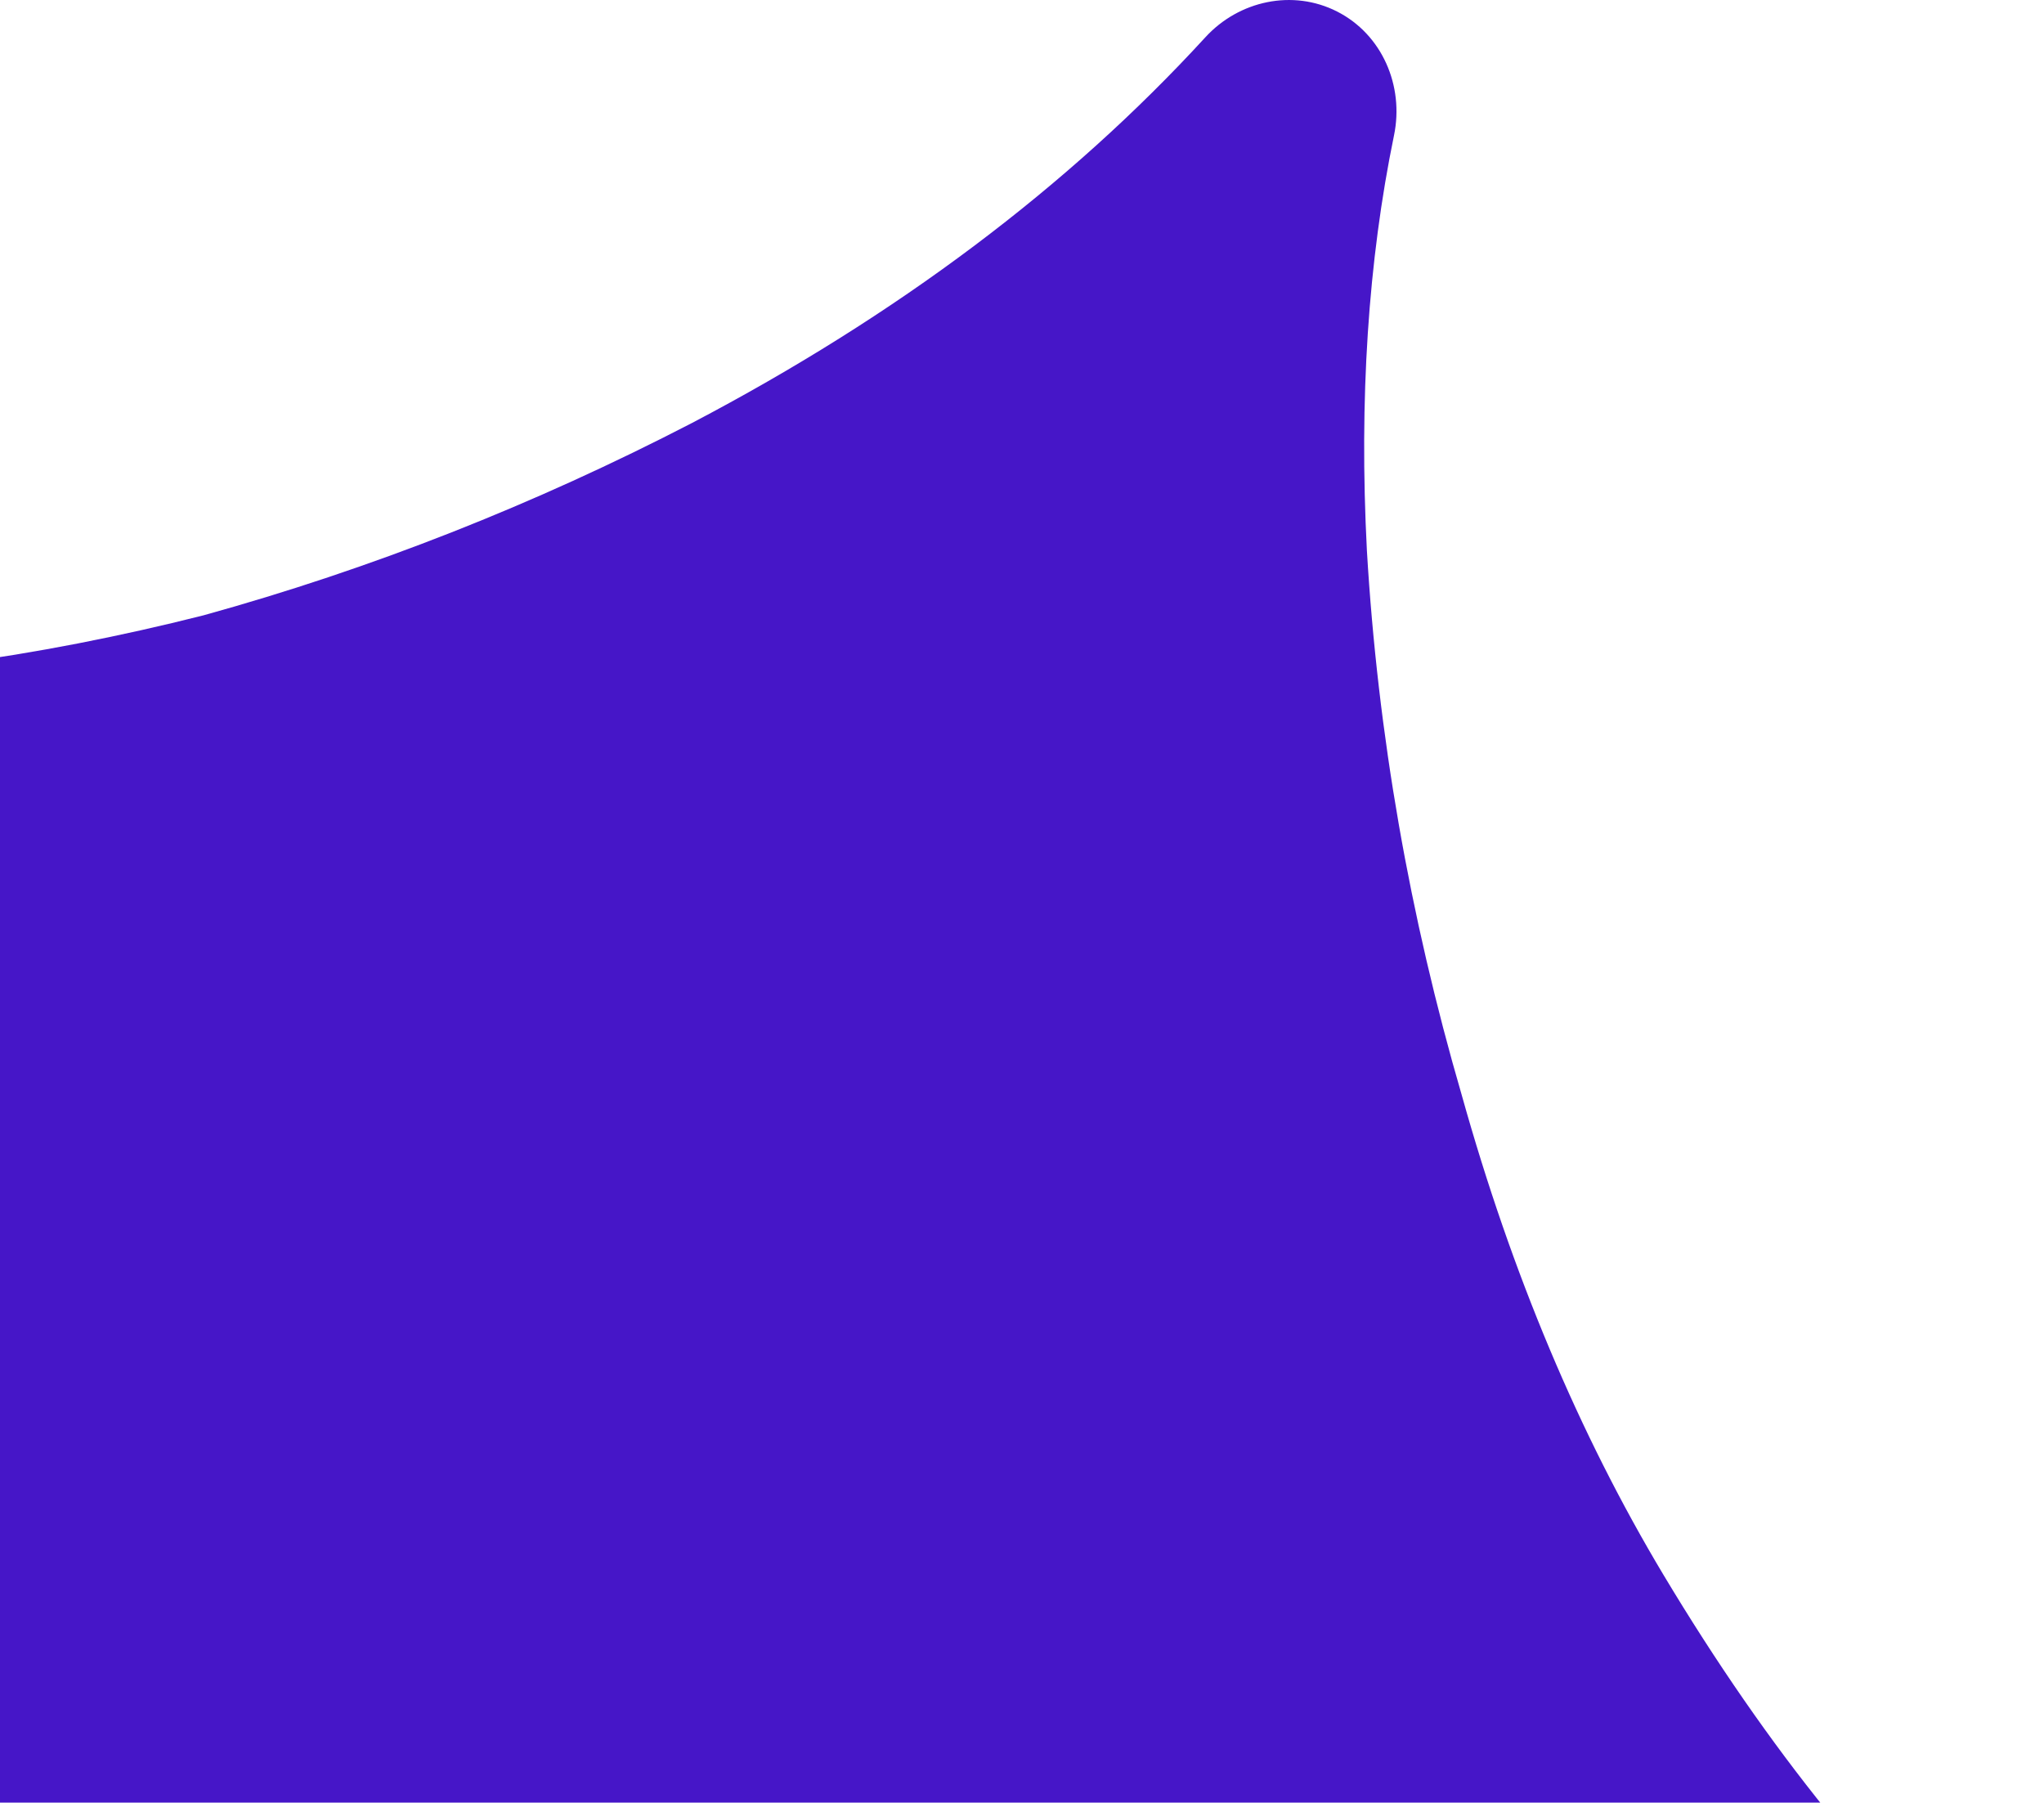 <svg width="110" height="97" viewBox="0 0 110 97" fill="none" xmlns="http://www.w3.org/2000/svg">
<path d="M109.302 114.35C108.091 116.728 105.346 117.862 102.745 117.263C94.456 115.354 84.845 114.886 73.915 115.86C60.832 116.946 47.137 121.018 32.829 128.075C20.298 134.168 10.148 141.474 2.381 149.993C0.541 152.011 -2.411 152.664 -4.844 151.425C-7.229 150.21 -8.448 147.517 -7.935 144.89C-5.762 133.766 -5.5 122.117 -7.148 109.945C-9.083 95.936 -13.323 82.897 -19.871 70.826C-25.725 60.116 -32.46 51.38 -40.077 44.619C-42.072 42.848 -42.731 39.962 -41.52 37.585C-40.296 35.181 -37.53 34.02 -34.9 34.623C-28.963 35.983 -22.523 36.662 -15.58 36.661C-6.973 36.592 1.872 35.409 10.956 33.11C19.975 30.614 28.738 27.163 37.246 22.758C48.289 16.963 57.498 10.046 64.871 2.003C66.68 0.03 69.574 -0.593 71.959 0.621C74.38 1.854 75.57 4.62 75.021 7.28C73.626 14.048 73.139 21.497 73.561 29.626C74.145 39.486 75.847 49.254 78.667 58.933C81.357 68.545 84.973 77.145 89.516 84.734C95.17 94.165 101.26 101.696 107.788 107.328C109.812 109.074 110.515 111.968 109.302 114.35Z" fill="#4616C8"/>
</svg>
